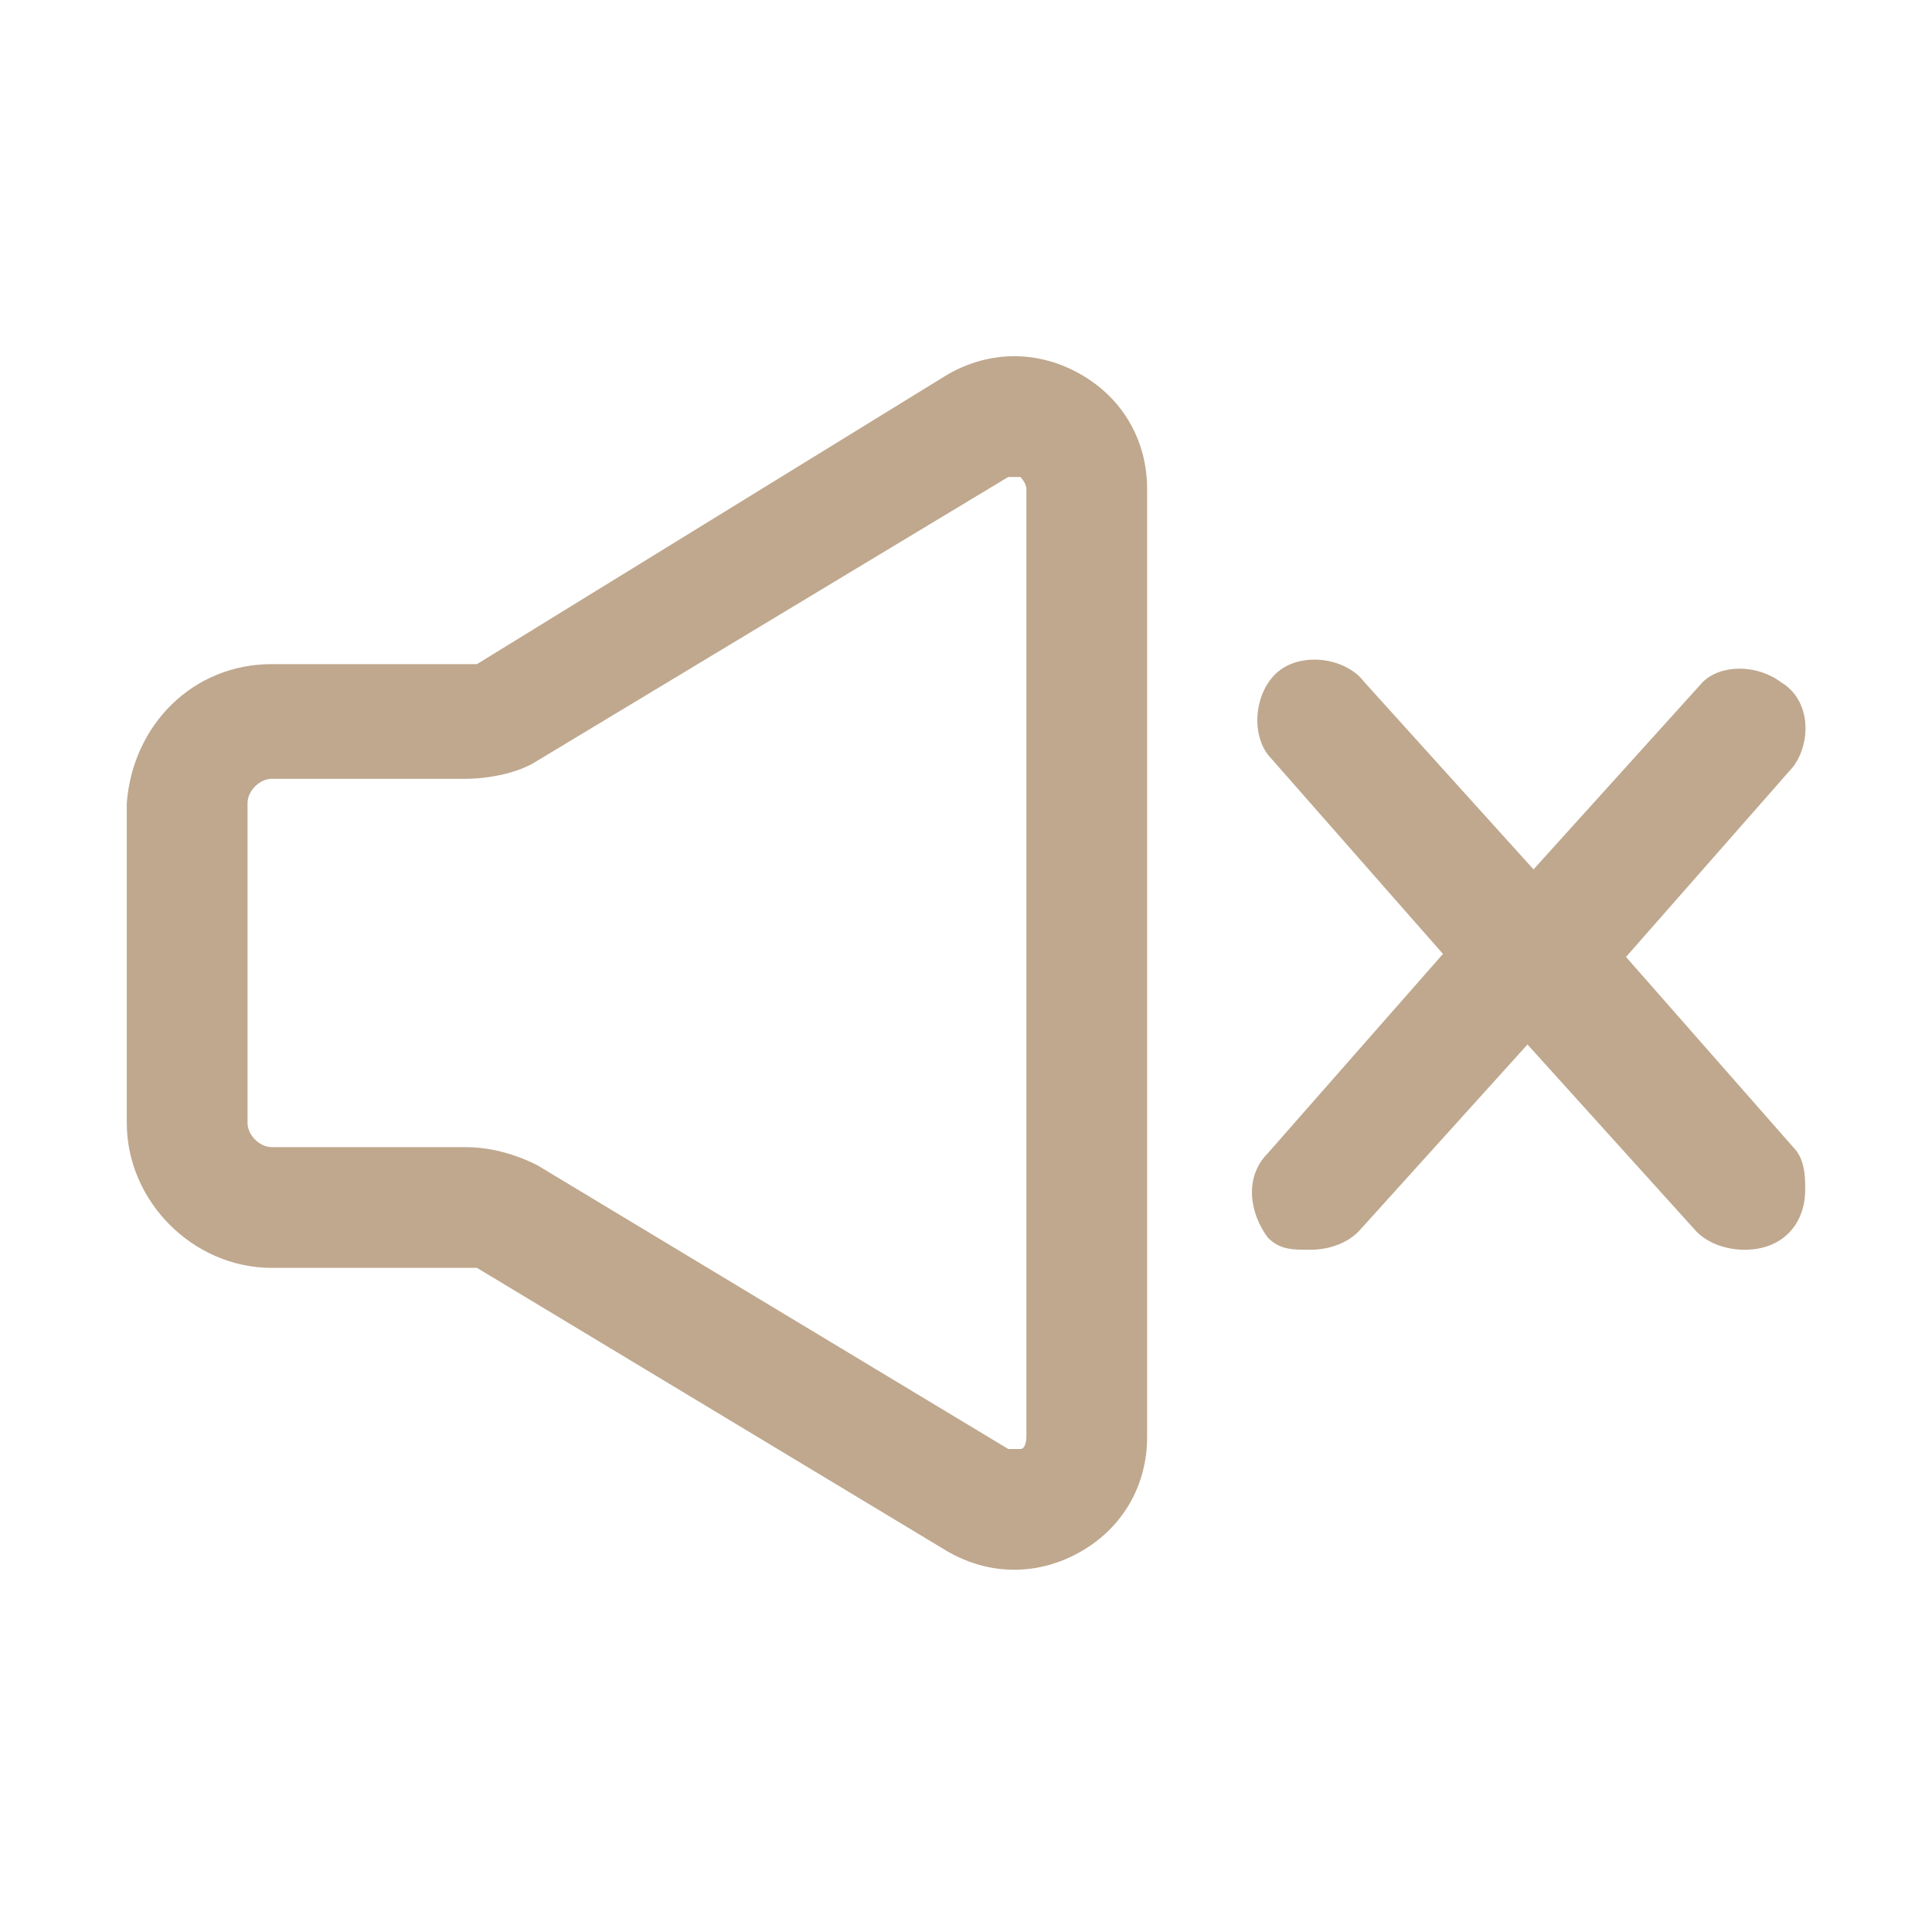 <?xml version="1.0" encoding="UTF-8"?>
<svg id="Layer_1" xmlns="http://www.w3.org/2000/svg" version="1.1" viewBox="0 0 32 32">
  <!-- Generator: Adobe Illustrator 29.7.1, SVG Export Plug-In . SVG Version: 2.1.1 Build 8)  -->
  <defs>
    <style>
      .st0 {
        fill: #bfa88e;
      }
    </style>
  </defs>
  <g id="mute">
    <path class="st0" d="M17.9,6.2c-.7-.4-1.5-.4-2.2,0l-7.8,4.8c0,0-.1,0-.2,0h-3.2c-1.3,0-2.3,1-2.4,2.3v5.3c0,1.3,1.1,2.4,2.4,2.4h3.2c0,0,.1,0,.2,0l7.8,4.7c.7.4,1.5.4,2.2,0,.7-.4,1.1-1.1,1.1-1.9v-15.7c0-.8-.4-1.5-1.1-1.9ZM17,23.8c0,0,0,.2-.1.2,0,0-.2,0-.2,0l-7.8-4.7c-.4-.2-.8-.3-1.2-.3h-3.2c-.2,0-.4-.2-.4-.4v-5.3c0-.2.2-.4.4-.4h3.2c.4,0,.9-.1,1.2-.3l7.8-4.7c0,0,.2,0,.2,0,0,0,.1.1.1.2v15.7Z"/>
    <path class="st0" d="M26.8,16l2.9-3.3c.3-.4.3-1.1-.2-1.4-.4-.3-1-.3-1.3,0l-2.8,3.1-2.8-3.1c-.3-.4-1-.5-1.4-.2s-.5,1-.2,1.4c0,0,0,0,0,0l2.9,3.3-2.9,3.3c-.4.4-.3,1,0,1.4.2.2.4.2.7.2.3,0,.6-.1.8-.3l2.8-3.1,2.8,3.1c.2.2.5.3.8.3.6,0,1-.4,1-1,0-.2,0-.5-.2-.7l-2.9-3.3Z"/>
  </g>
</svg>